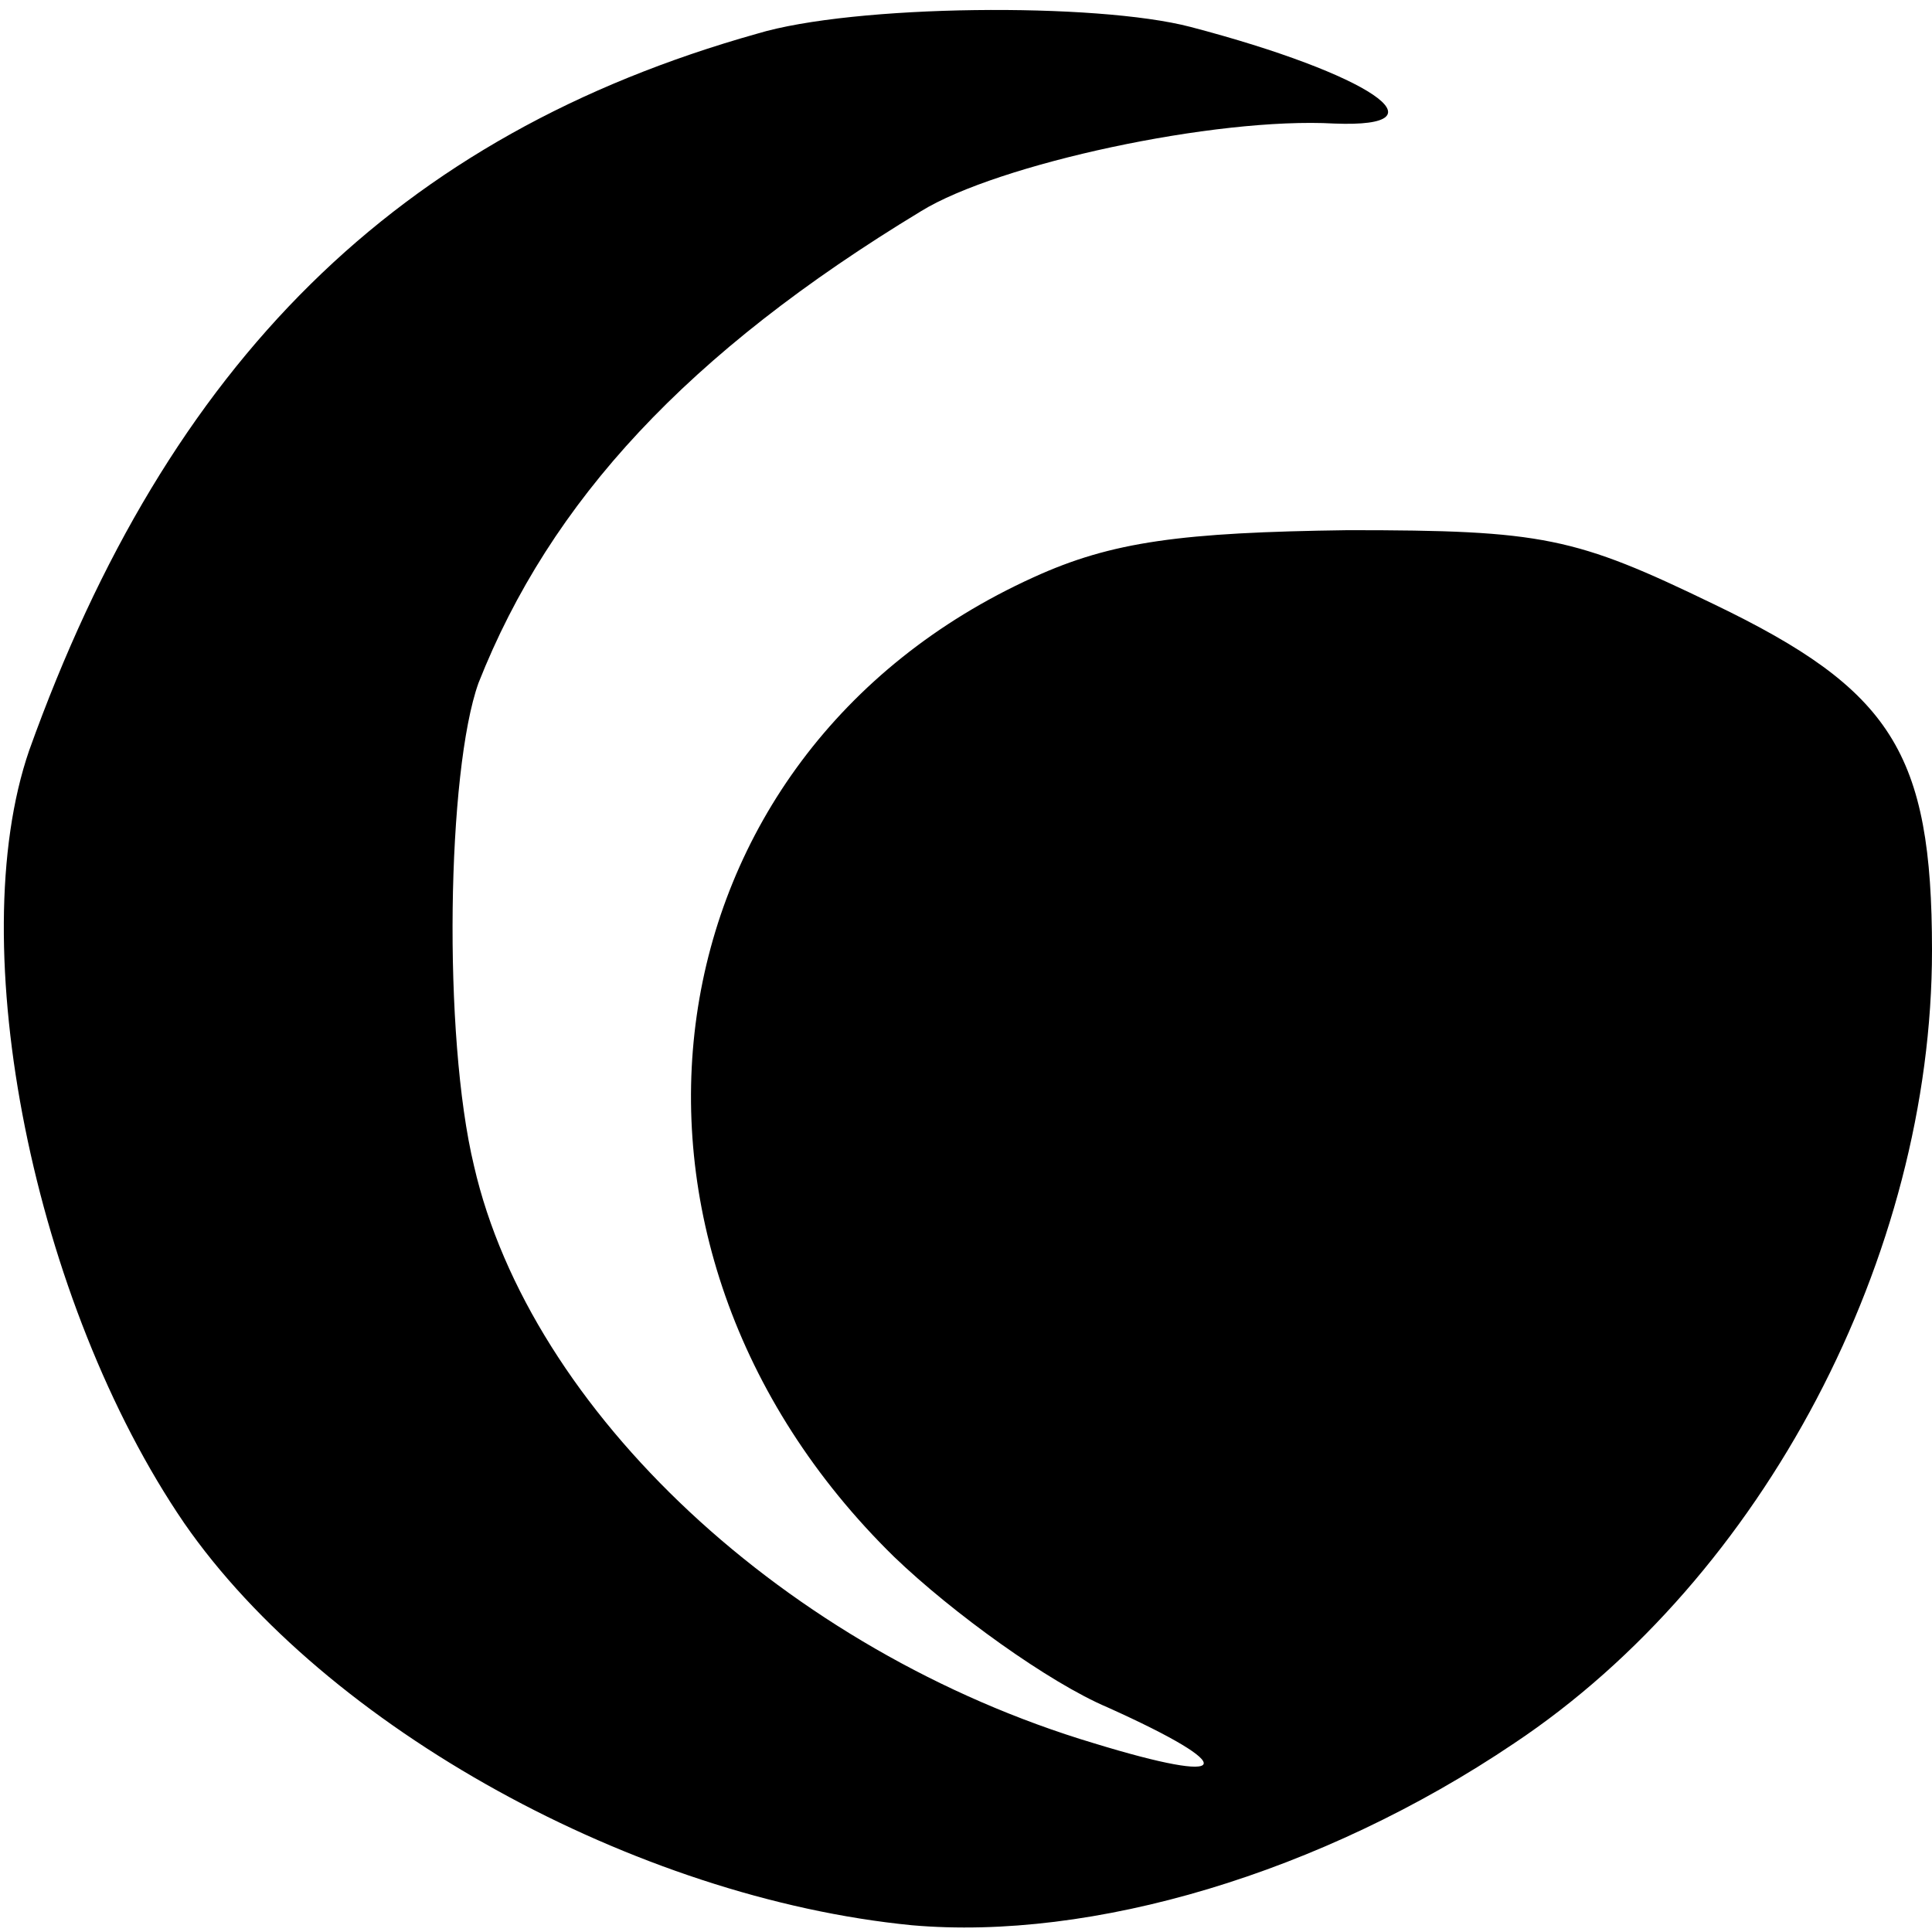 <?xml version="1.0" standalone="no"?>
<!DOCTYPE svg PUBLIC "-//W3C//DTD SVG 20010904//EN"
 "http://www.w3.org/TR/2001/REC-SVG-20010904/DTD/svg10.dtd">
<svg version="1.0" xmlns="http://www.w3.org/2000/svg"
 width="86pt" height="86pt" viewBox="0 0 86 86"
 preserveAspectRatio="xMidYMid meet">
<g transform="translate(0,86) scale(0.1,-0.1)"
fill="#000000" stroke="none">
<path d="M337 845 c-160 -45 -262 -146 -324 -319 -30 -87 2 -246 69 -344 63
-91 201 -167 324 -179 80 -7 182 23 268 81 111 74 186 217 186 353 0 88 -18
116 -97 154 -62 30 -76 33 -163 33 -74 -1 -105 -5 -140 -21 -174 -79 -205
-296 -62 -436 26 -25 69 -56 95 -67 60 -27 56 -35 -6 -16 -137 41 -251 148
-276 257 -14 58 -12 176 2 215 32 81 93 147 197 210 34 21 131 42 184 39 51
-2 16 22 -64 43 -42 11 -150 10 -193 -3z"/>
</g>
</svg>
